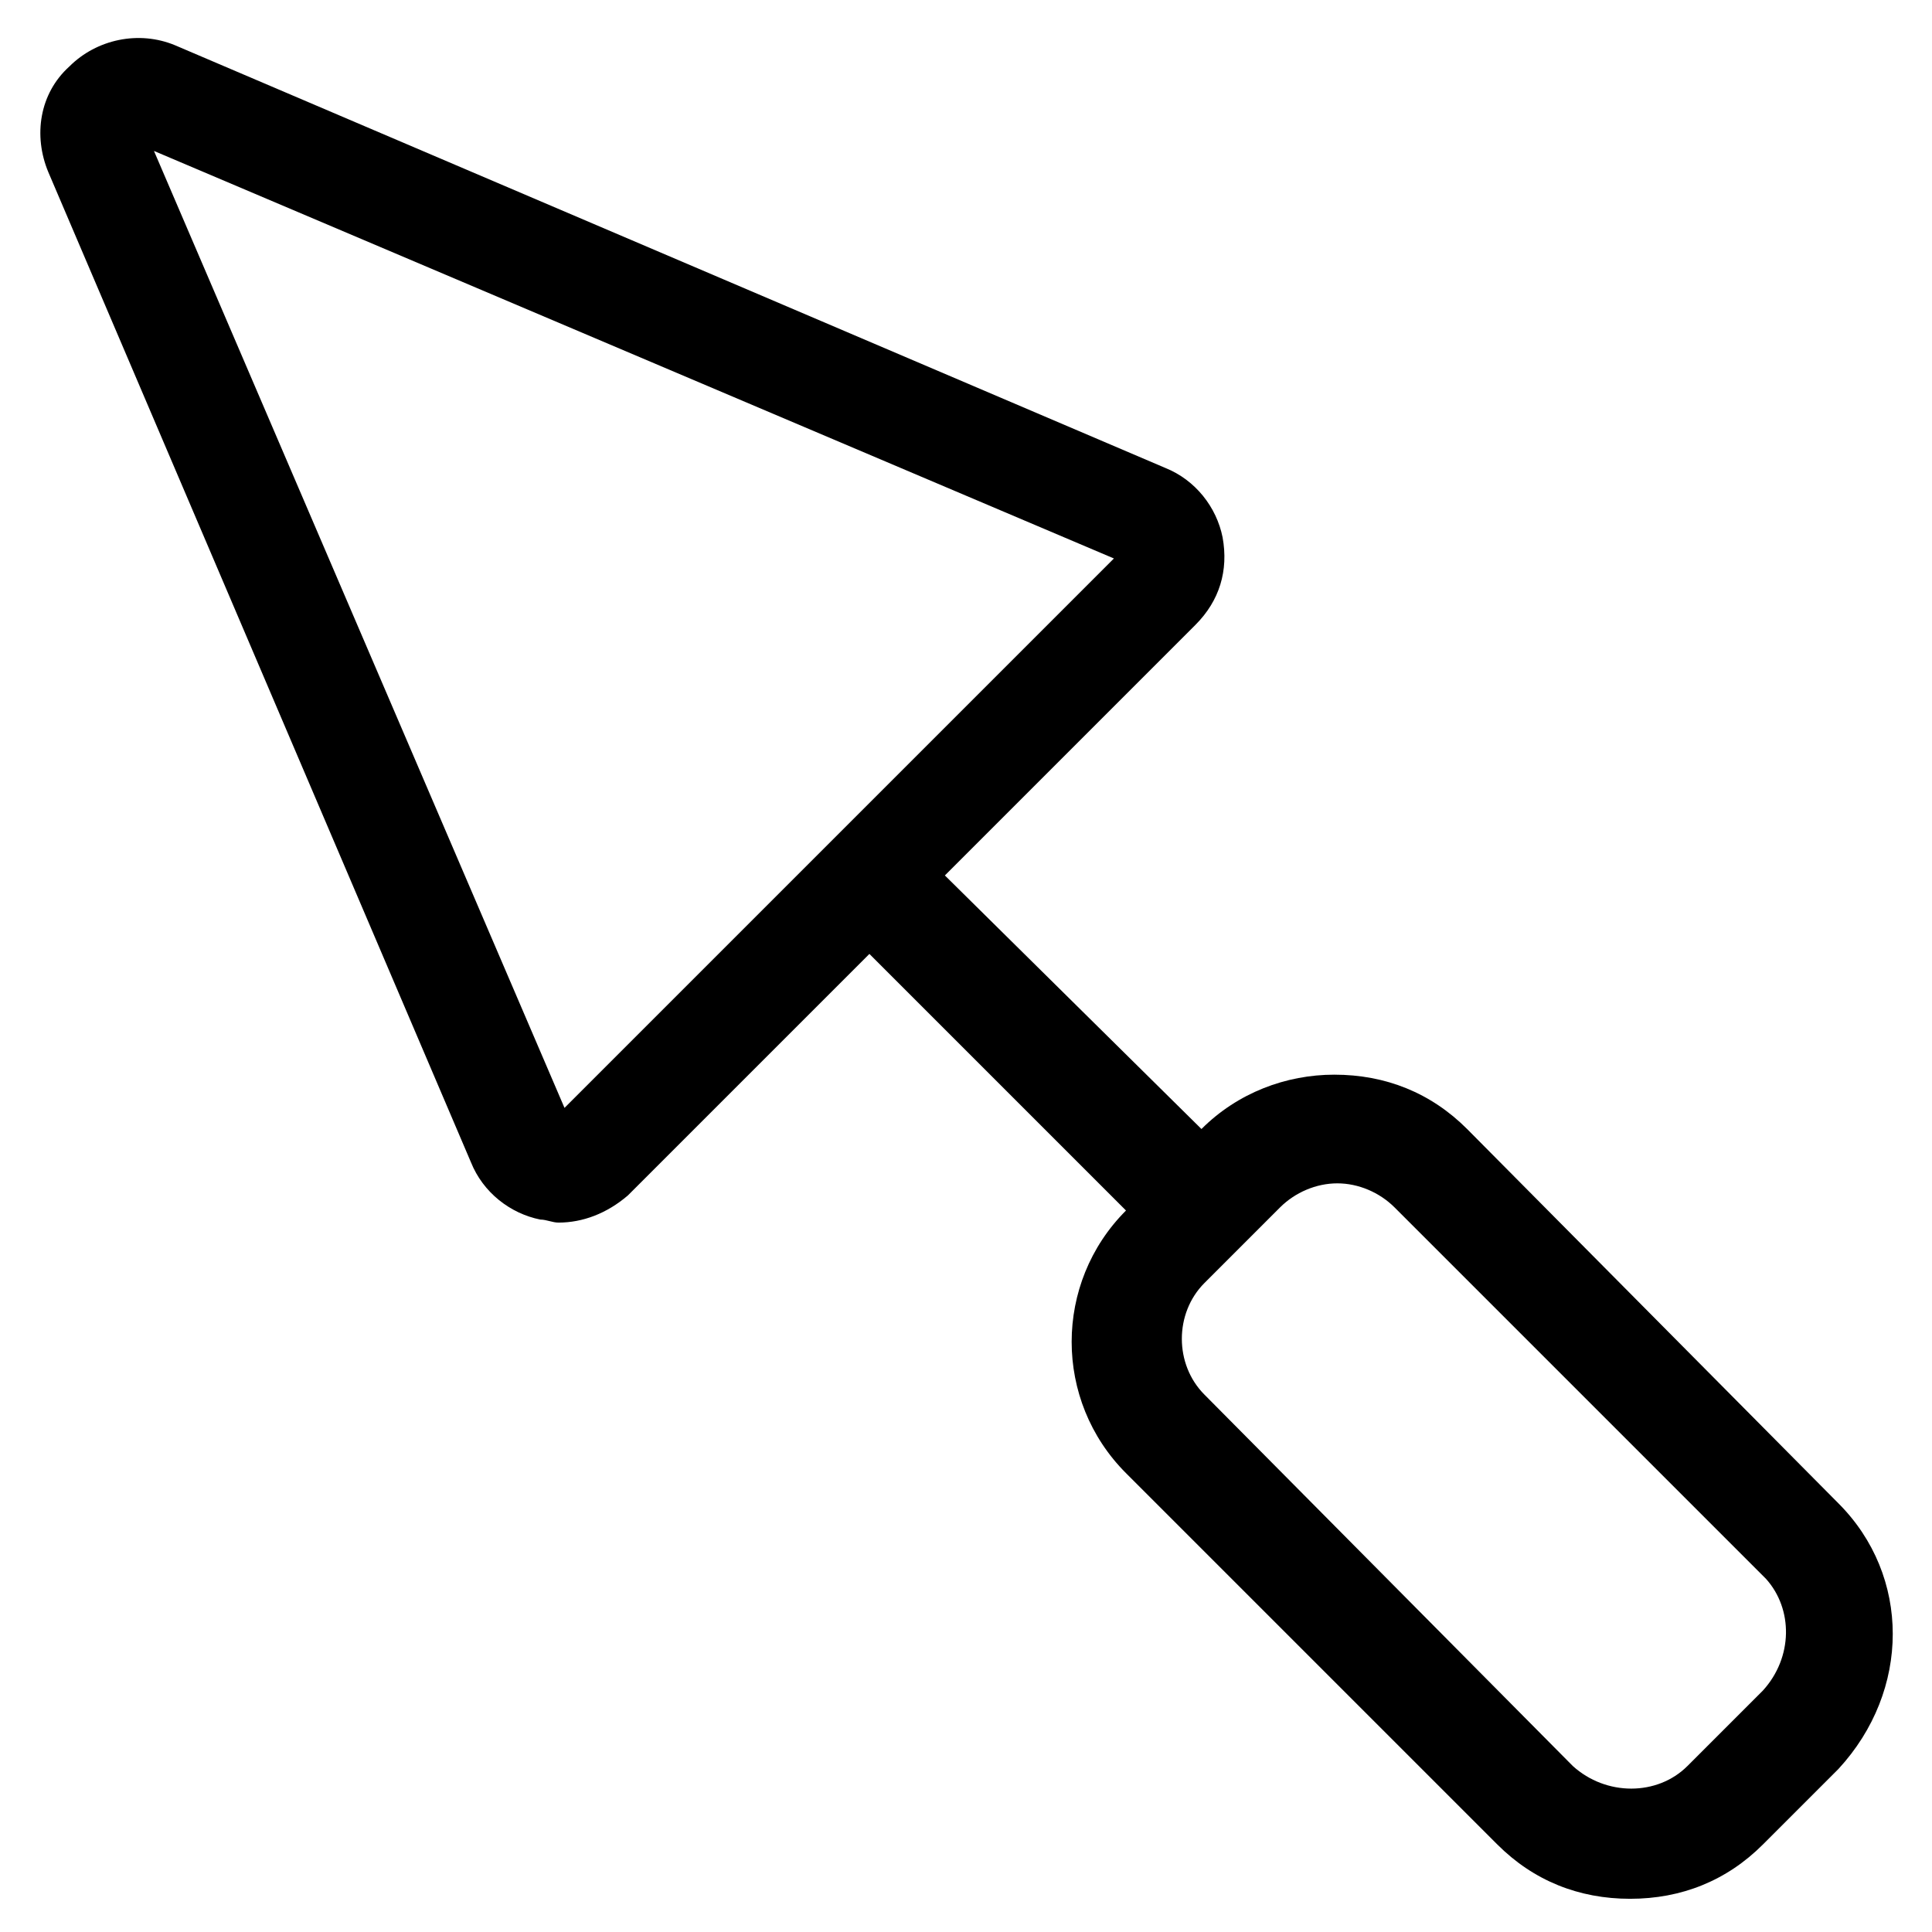 <?xml version="1.0" encoding="utf-8"?>
<!-- Generator: Adobe Illustrator 22.0.1, SVG Export Plug-In . SVG Version: 6.00 Build 0)  -->
<svg version="1.1" id="lni_lni-trowel" xmlns="http://www.w3.org/2000/svg" xmlns:xlink="http://www.w3.org/1999/xlink" x="0px"
	 y="0px" viewBox="0 0 64 64" style="enable-background:new 0 0 64 64;" xml:space="preserve">
<path d="M60.9,49.8L48.6,37.4c-1.2-1.2-2.7-1.8-4.4-1.8c0,0,0,0,0,0c-1.6,0-3.2,0.6-4.4,1.8l0,0L31.3,29l8.3-8.3
	c0.8-0.8,1.1-1.8,0.9-2.9c-0.2-1-0.9-1.9-1.9-2.3L5.8,1.5C4.6,1,3.2,1.3,2.3,2.2C1.3,3.1,1.1,4.5,1.6,5.7l14,32.8
	c0.4,1,1.3,1.7,2.3,1.9c0.2,0,0.4,0.1,0.6,0.1c0.8,0,1.6-0.3,2.3-0.9l8-8l8.5,8.5c-2.4,2.4-2.4,6.3,0,8.7l12.3,12.3
	c1.2,1.2,2.7,1.8,4.4,1.8s3.2-0.6,4.4-1.8l2.5-2.5C63.3,56,63.3,52.2,60.9,49.8z M18.7,36.7L5.1,5l31.8,13.5L18.7,36.7z M58.4,56
	l-2.5,2.5c-1,1-2.7,1-3.8,0L39.9,46.2c-1-1-1-2.7,0-3.7l2.5-2.5c0.5-0.5,1.2-0.8,1.9-0.8c0.7,0,1.4,0.3,1.9,0.8l12.3,12.3
	C59.4,53.3,59.4,54.9,58.4,56z"/>
</svg>
